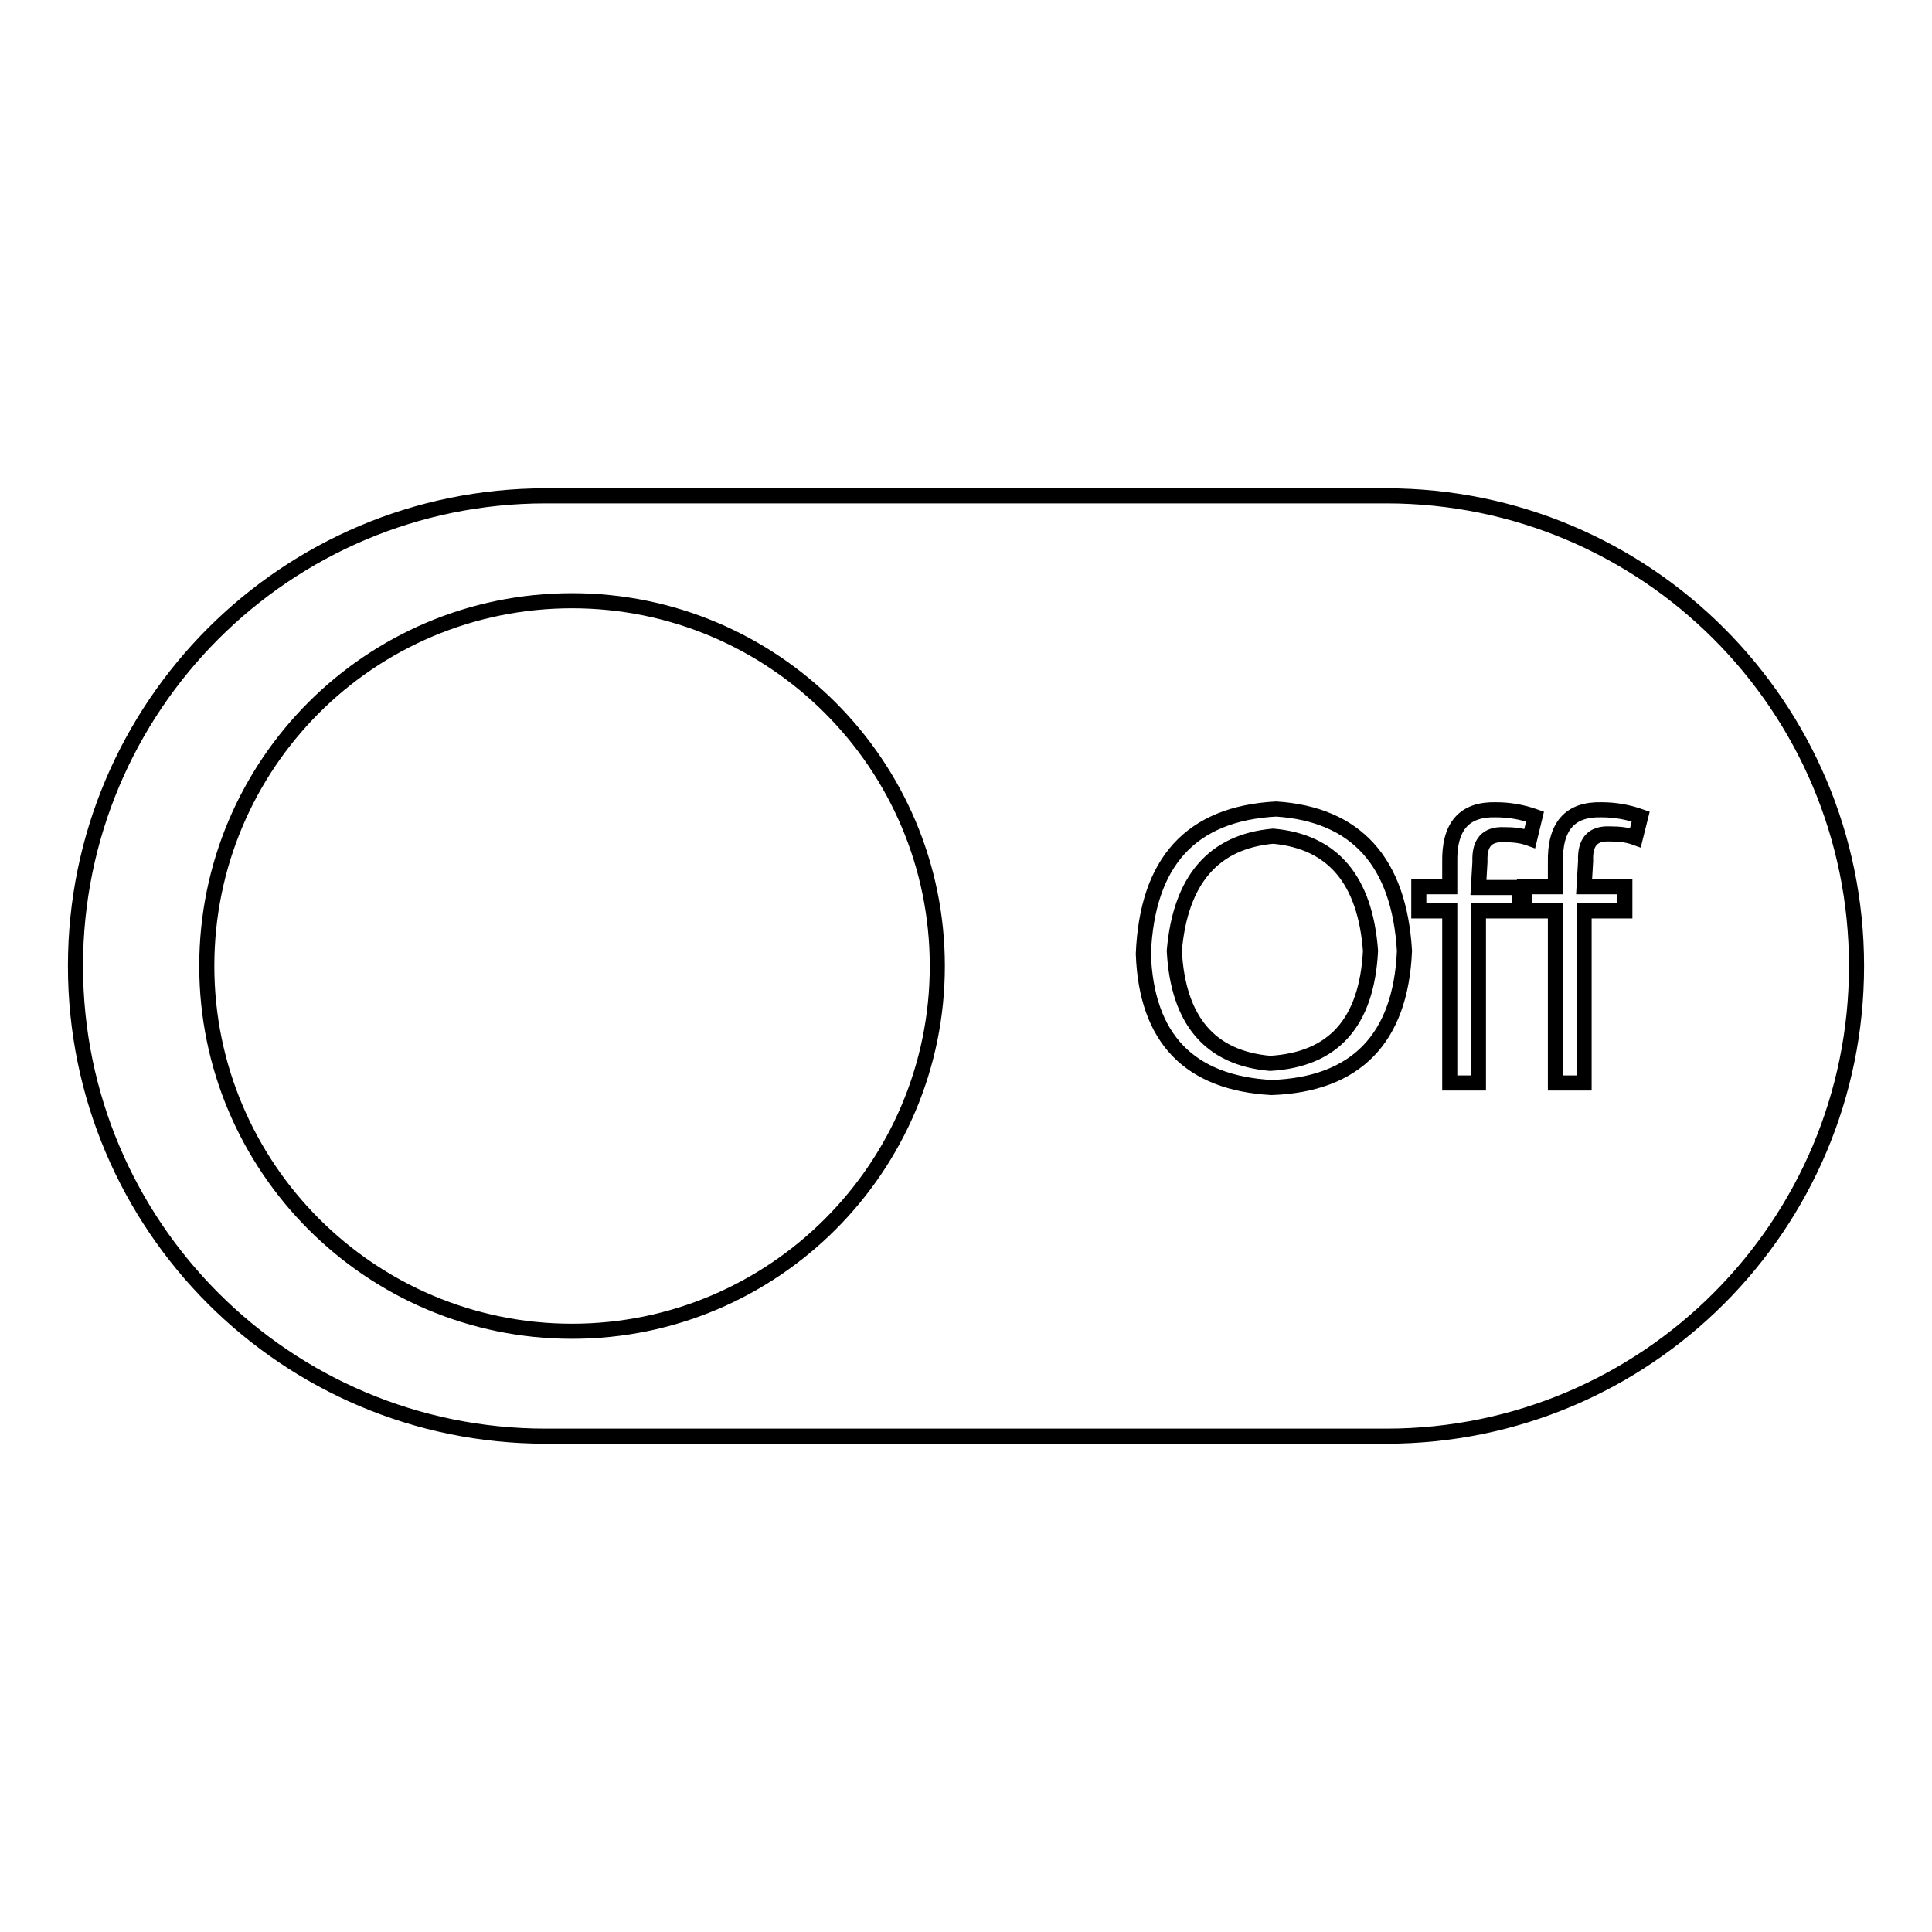 <?xml version="1.0" encoding="utf-8"?>
<!-- Svg Vector Icons : http://www.onlinewebfonts.com/icon -->
<!DOCTYPE svg PUBLIC "-//W3C//DTD SVG 1.1//EN" "http://www.w3.org/Graphics/SVG/1.1/DTD/svg11.dtd">
<svg version="1.1" xmlns="http://www.w3.org/2000/svg" xmlns:xlink="http://www.w3.org/1999/xlink" x="0px" y="0px" viewBox="0 0 256 256" enable-background="new 0 0 256 256" xml:space="preserve">
<g> <path stroke-width="2" fill-opacity="0" stroke="#000000"  d="M183.7,65.7H72.3C37.9,65.7,10,93.6,10,128c0,34.4,27.9,62.3,62.3,62.3h111.4c34.4,0,62.3-27.9,62.3-62.3 C246,93.6,218.1,65.7,183.7,65.7z M168.5,144.1c-10.9-0.6-16.6-6.5-17-17.7c0.5-12.2,6.3-18.6,17.6-19.2c10.6,0.7,16.3,7,17,18.8 C185.6,137.6,179.7,143.7,168.5,144.1z M201.3,120.7h-5.4v22.8h-3.8v-22.8h-4.1v-3.2h4.1v-3.2c-0.1-4.8,1.9-7.1,6.1-7 c1.8,0,3.5,0.3,5.2,0.9l-0.7,2.9c-1.1-0.4-2.2-0.5-3.4-0.5c-2.3-0.1-3.3,1.1-3.2,3.6l-0.2,3.4h5.4V120.7L201.3,120.7z M216.7,111 c-1.1-0.4-2.2-0.5-3.4-0.5c-2.3-0.1-3.3,1.1-3.2,3.6l-0.2,3.4h5.4v3.2h-5.4v22.8h-3.8v-22.8H202v-3.2h4.1v-3.2 c-0.1-4.8,1.9-7.1,6.1-7c1.8,0,3.5,0.3,5.2,0.9L216.7,111z M168.7,110.8c-7.9,0.7-12.3,5.8-13.1,15.2c0.5,9.2,4.7,14.2,12.7,14.9 c8.4-0.5,12.8-5.4,13.3-14.9C180.9,116.6,176.6,111.5,168.7,110.8z M75.8,79.6c26.7,0,48.4,21.7,48.4,48.4 c0,26.7-21.7,48.4-48.4,48.4c-26.7,0-48.4-21.7-48.4-48.4C27.4,101.3,49,79.6,75.8,79.6z"/></g>
</svg>